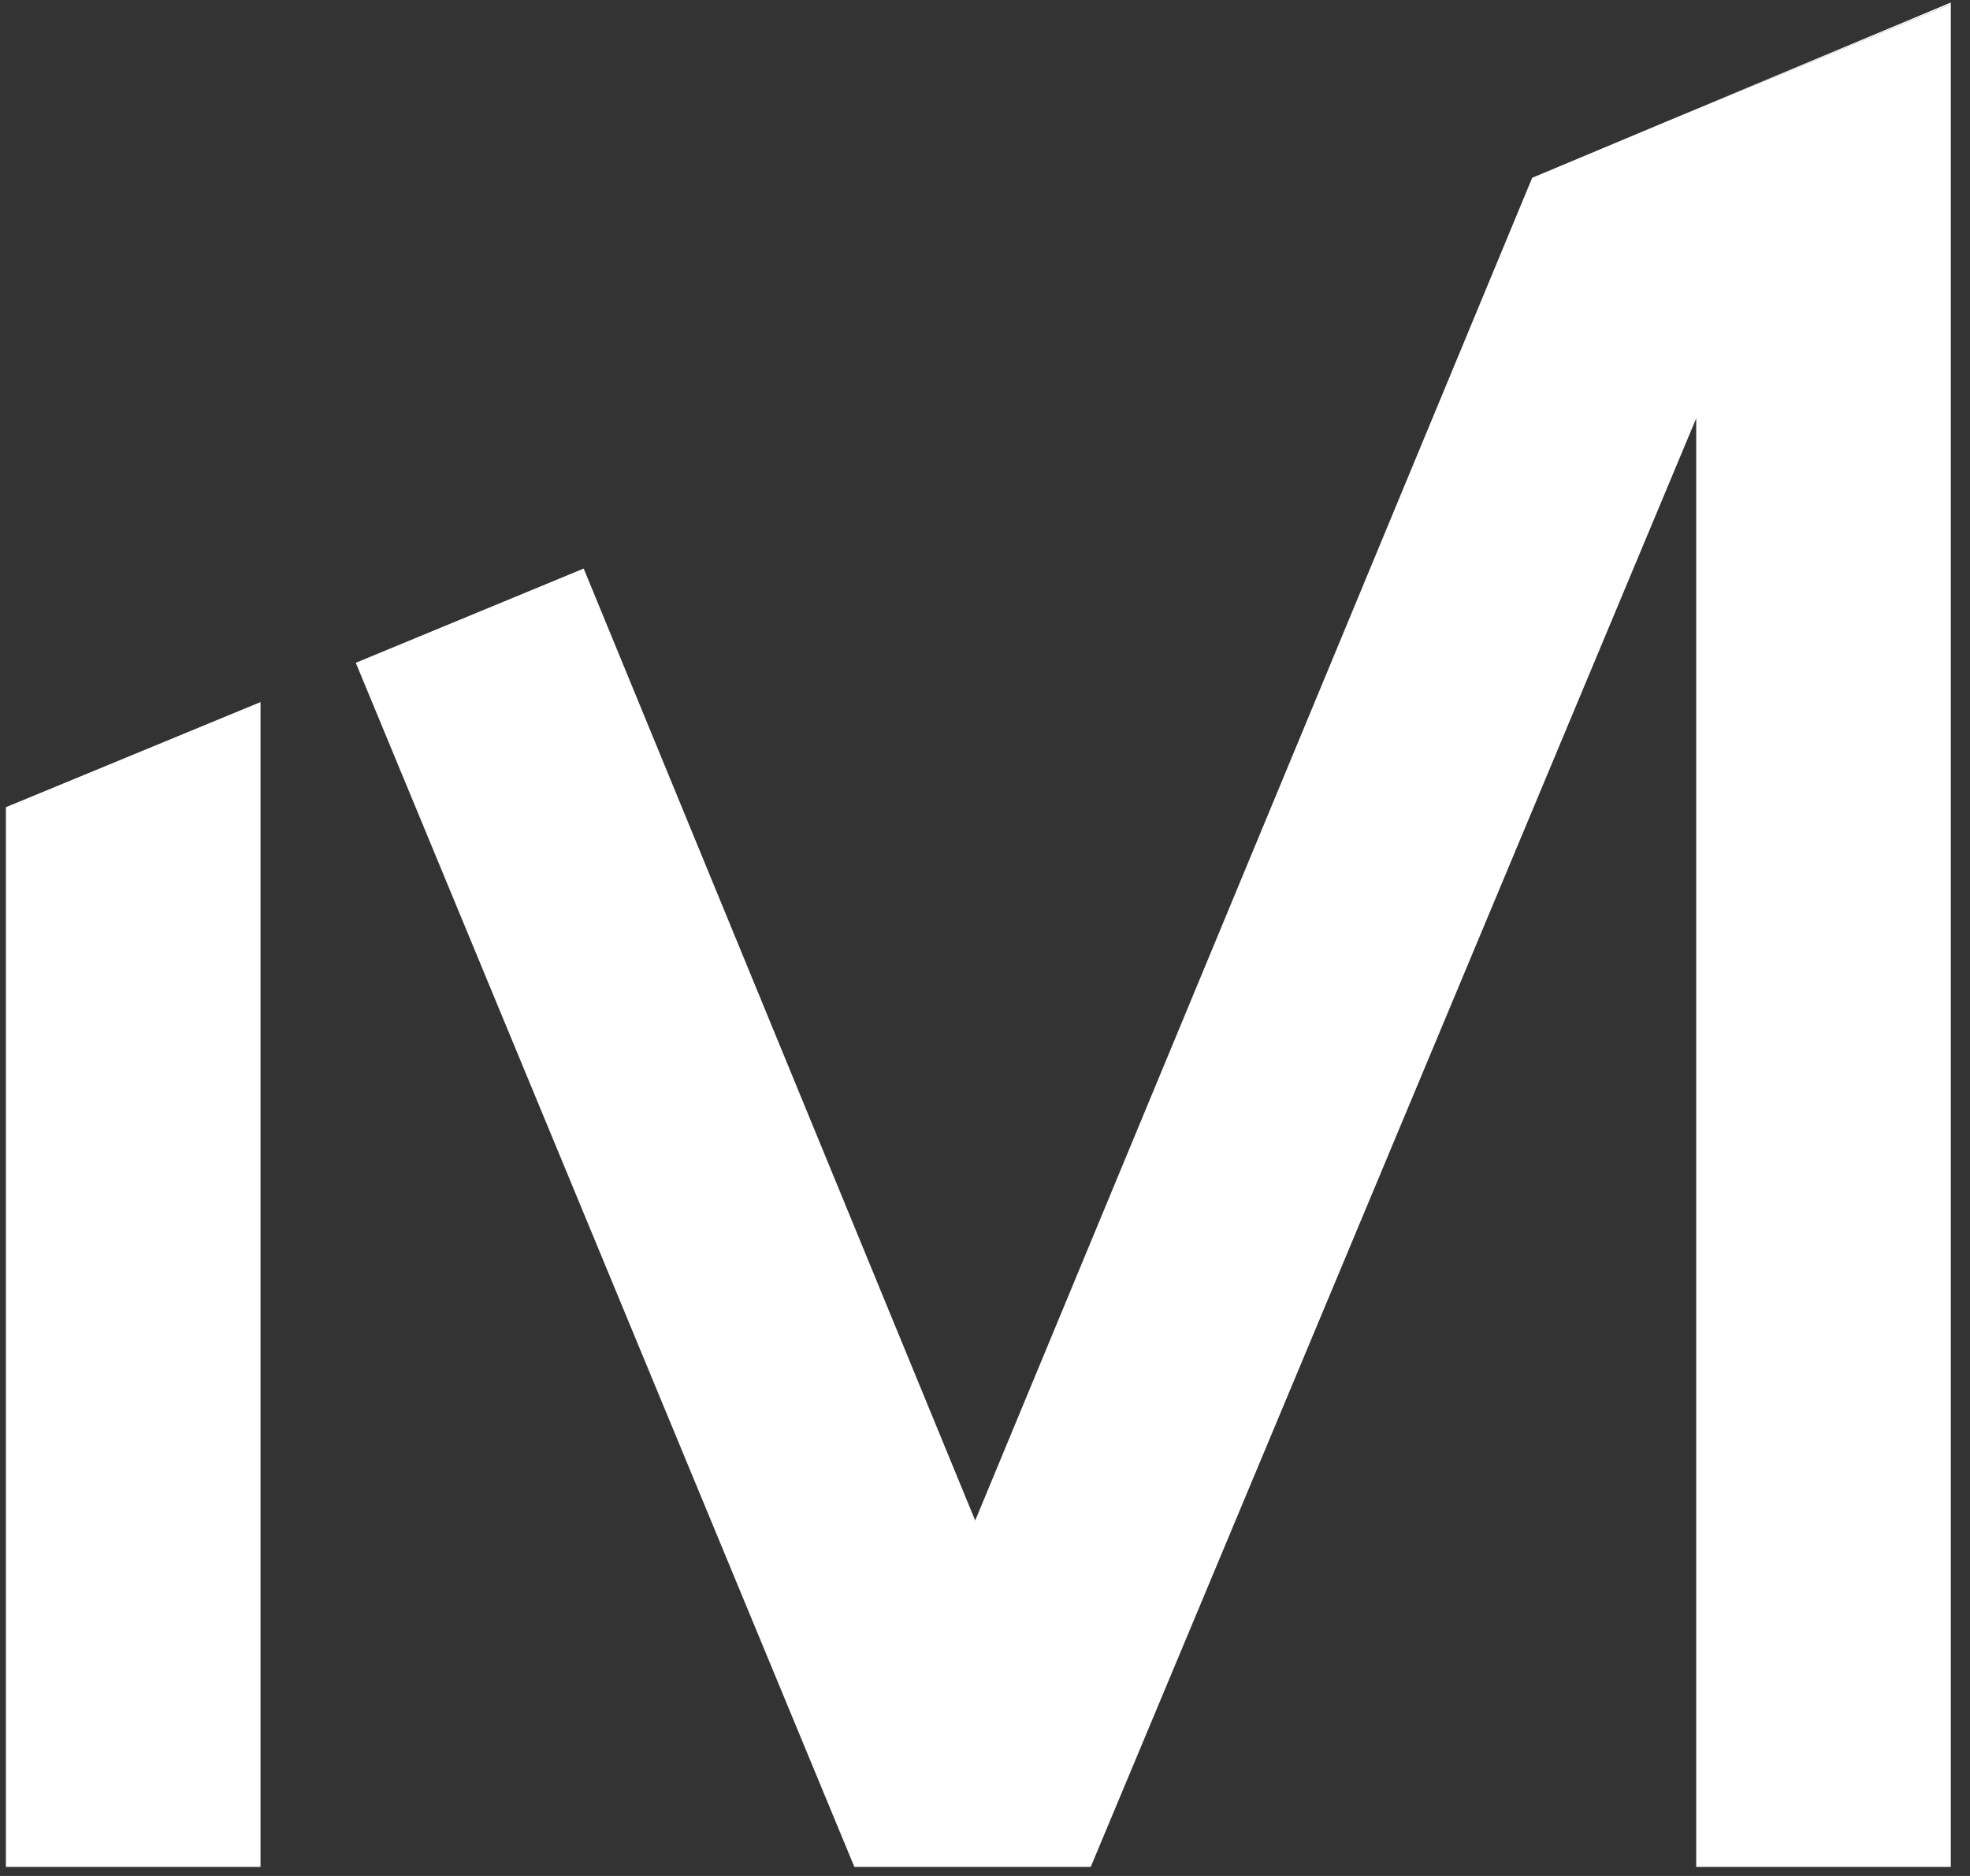 <?xml version="1.0" encoding="UTF-8"?> <svg xmlns="http://www.w3.org/2000/svg" width="42" height="40" viewBox="0 0 42 40" fill="none"><rect x="0" y="0" width="42" height="40" fill="#333333" stroke="none"/><g clip-path="url(#clip0_18196_24880)"><path d="M35.596 2.563L32.666 3.791L20.791 32.421L12.444 12.123L7.585 14.132L18.215 39.807H18.218H23.25H23.254L36.163 8.919V39.807H41.591V0.088L35.596 2.563Z" fill="white"></path><path d="M41.591 0.054L35.596 2.563L41.591 0.088V0.054Z" fill="white"></path><path d="M0.126 39.807H5.554V14.97L0.126 17.211V39.807Z" fill="white"></path></g><defs><clipPath id="clip0_18196_24880"><rect width="41.675" height="40" fill="white"></rect></clipPath></defs></svg> 
